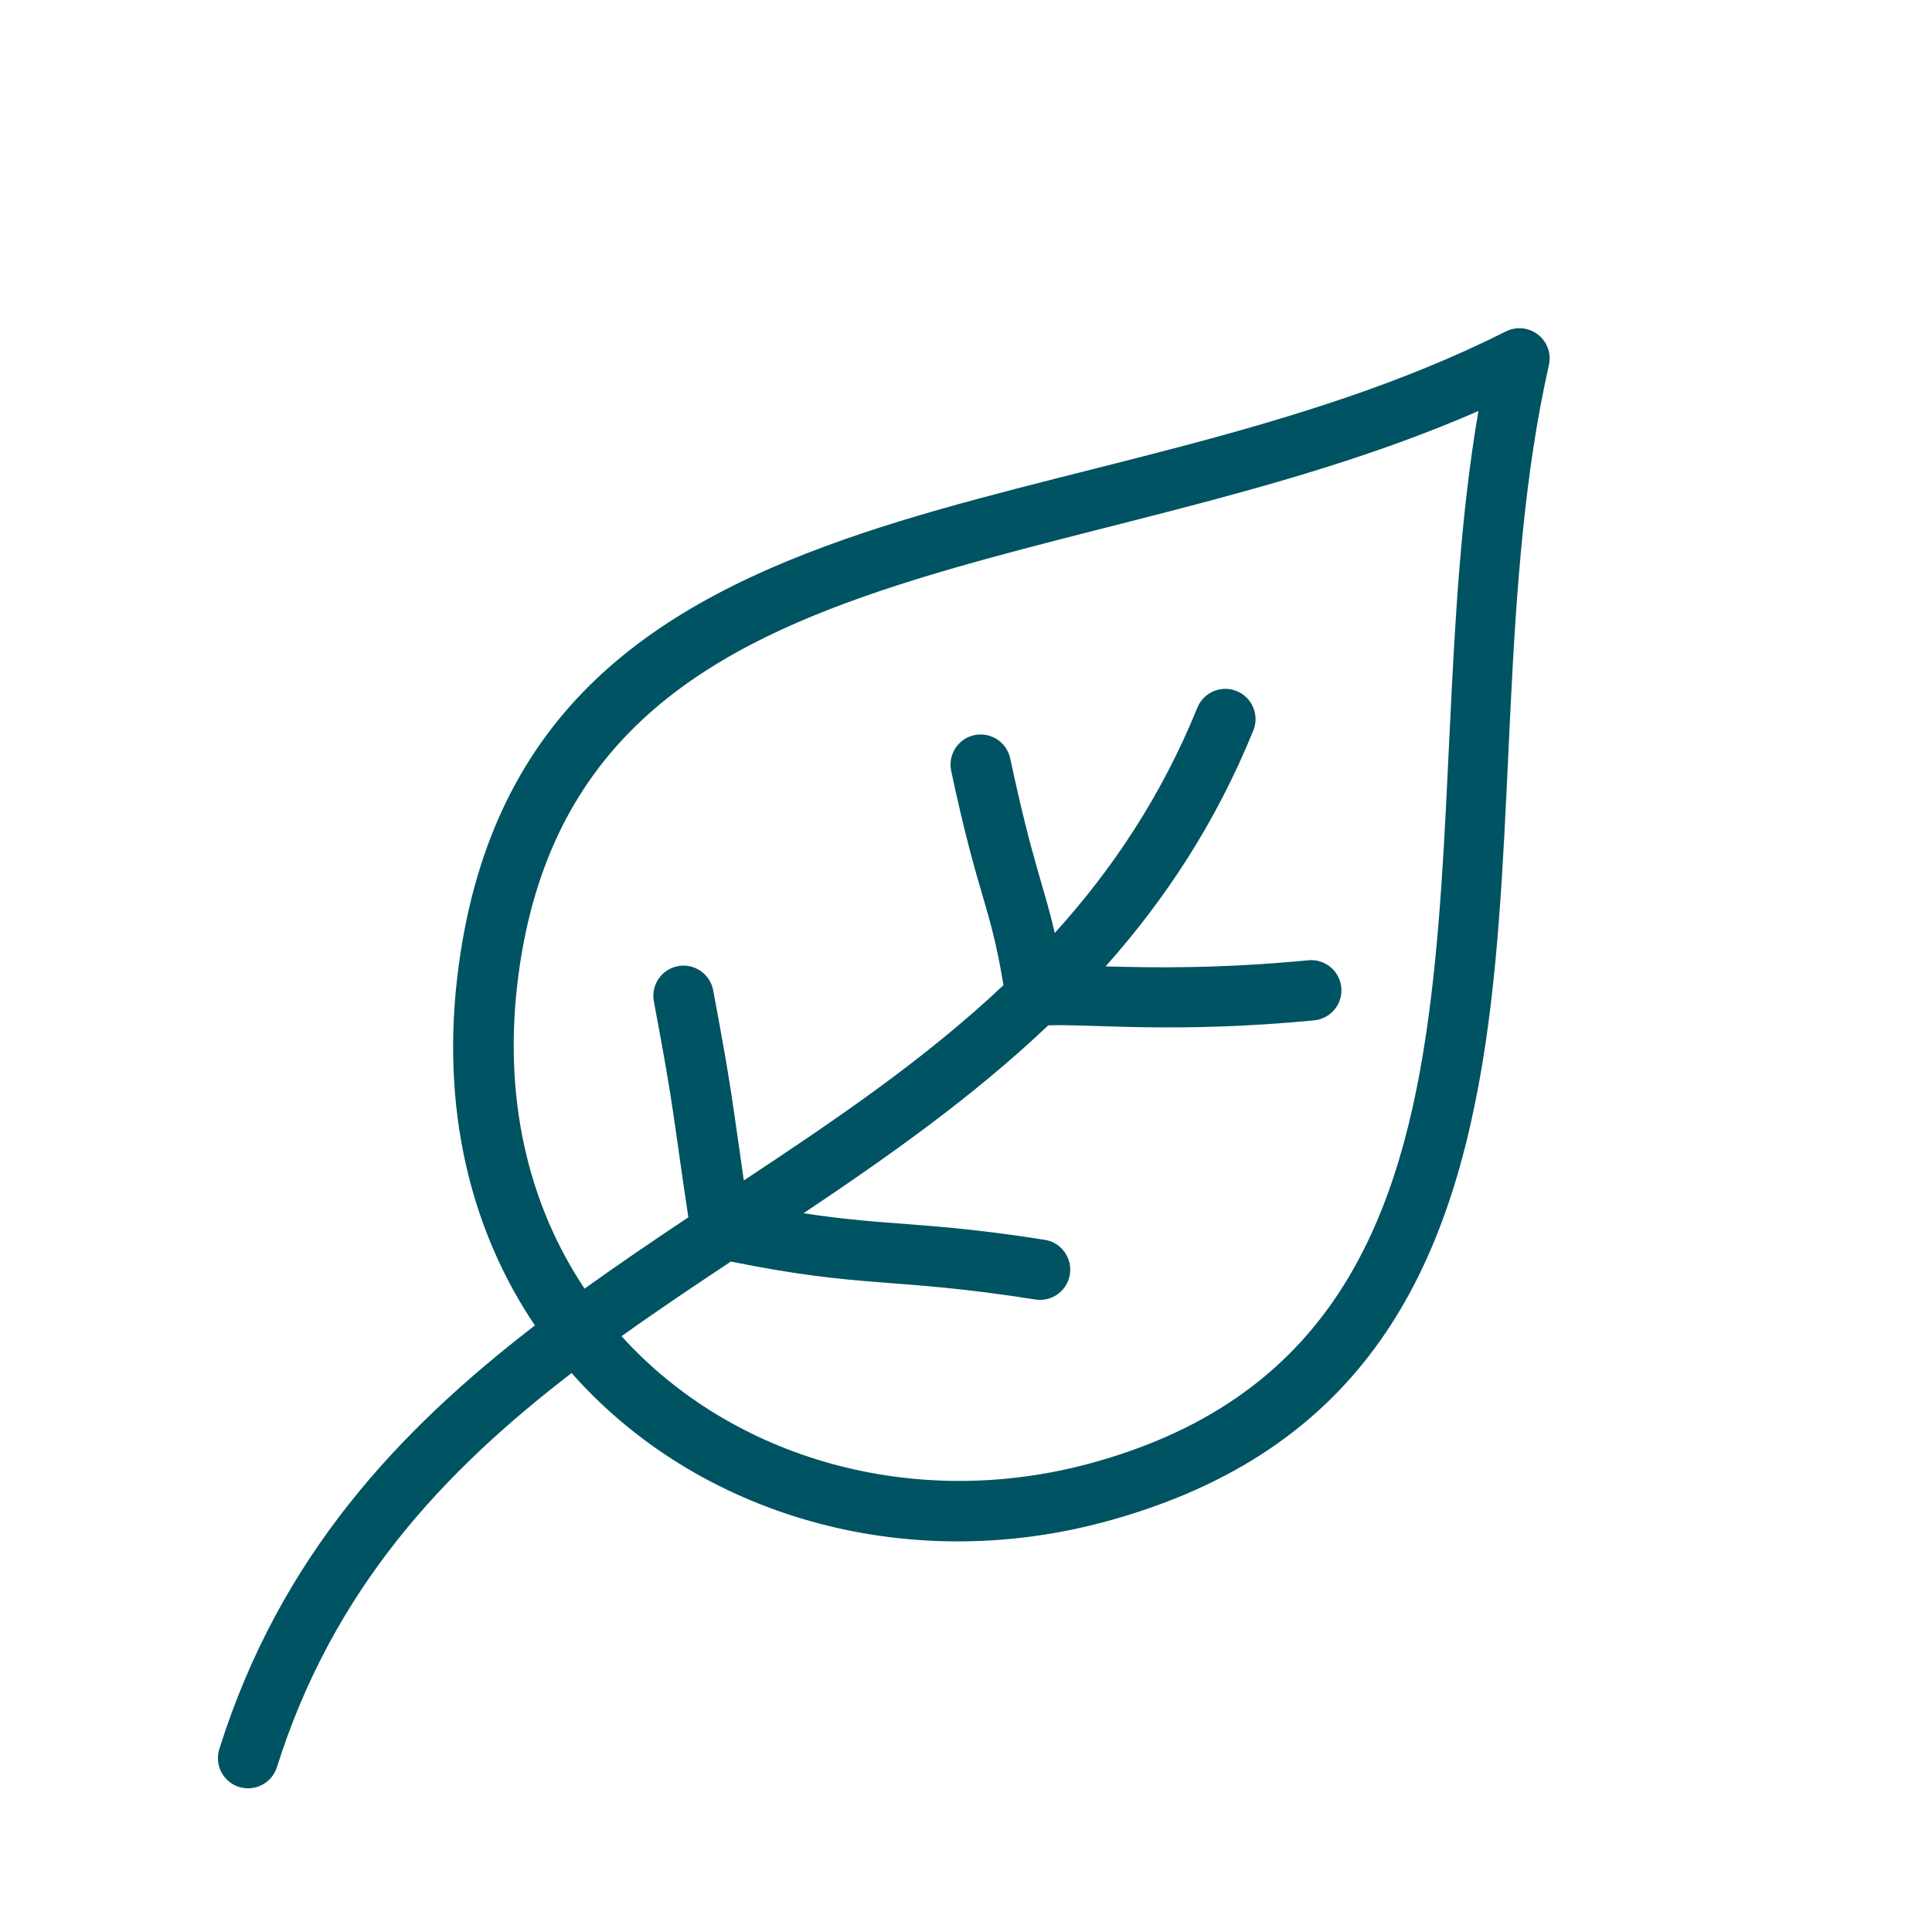 <svg xmlns="http://www.w3.org/2000/svg" viewBox="0 0 1200 1200" version="1.1" height="1200pt" width="1200pt">
 <path fill-rule="evenodd" fill="#005362" d="m355.08 852.79c-79.312 60.938-147.98 133.55-183.1 244.87-3.094 9.844-13.641 15.328-23.531 12.234-9.844-3.094-15.328-13.641-12.234-23.531 37.641-119.53 111-197.63 196.03-263.11-39.656-58.781-59.25-134.72-47.344-223.45 21.281-158.34 121.03-225.1 250.69-268.6 121.87-40.875 271.03-60.516 399.74-125.34 6.469-3.281 14.25-2.484 19.969 1.969s8.344 11.812 6.75 18.891c-30.562 135.47-19.781 290.44-39.422 421.82-20.859 139.4-74.859 252.98-236.06 296.58-124.82 33.797-253.6-3.938-331.6-92.391zm30.938-22.875c69.094 76.359 181.74 108.61 290.86 79.078 143.76-38.906 190.18-141.66 208.78-265.97 18.047-120.47 10.781-260.68 32.625-387.74-122.11 53.344-257.86 73.594-370.69 111.47-115.64 38.812-206.44 96.703-225.47 238.03-10.406 77.578 6.516 144.05 40.969 195.61 21.094-15.141 42.656-29.766 64.453-44.297-9.469-62.859-8.438-65.344-21.422-134.11-1.922-10.172 4.781-19.969 14.953-21.891s19.969 4.781 21.891 14.953c11.766 62.531 12.094 70.734 19.031 118.17 56.156-37.172 112.12-74.953 161.29-121.31-8.578-51.562-15.328-52.641-32.484-133.03-2.156-10.125 4.266-20.109 14.391-22.266s20.109 4.312 22.266 14.438c13.875 65.062 20.953 78.984 27.656 108.47 35.531-39.234 66.094-84.656 88.594-139.97 3.891-9.609 14.859-14.203 24.422-10.312 9.609 3.891 14.203 14.812 10.359 24.422-23.438 57.656-55.031 105.33-91.781 146.58 29.719 0.844 70.969 1.5 125.95-3.797 10.266-0.984 19.453 6.562 20.438 16.875 1.031 10.312-6.562 19.453-16.875 20.438-85.359 8.25-137.68 2.156-165.1 3.094-46.594 44.203-98.906 81.141-152.02 116.72 52.781 8.109 76.359 4.969 149.81 16.5 10.219 1.594 17.203 11.203 15.609 21.469-1.594 10.219-11.203 17.203-21.422 15.609-89.625-14.062-105.66-6.656-189.14-23.578-22.922 15.234-45.703 30.469-67.969 46.406z"></path>
</svg>
